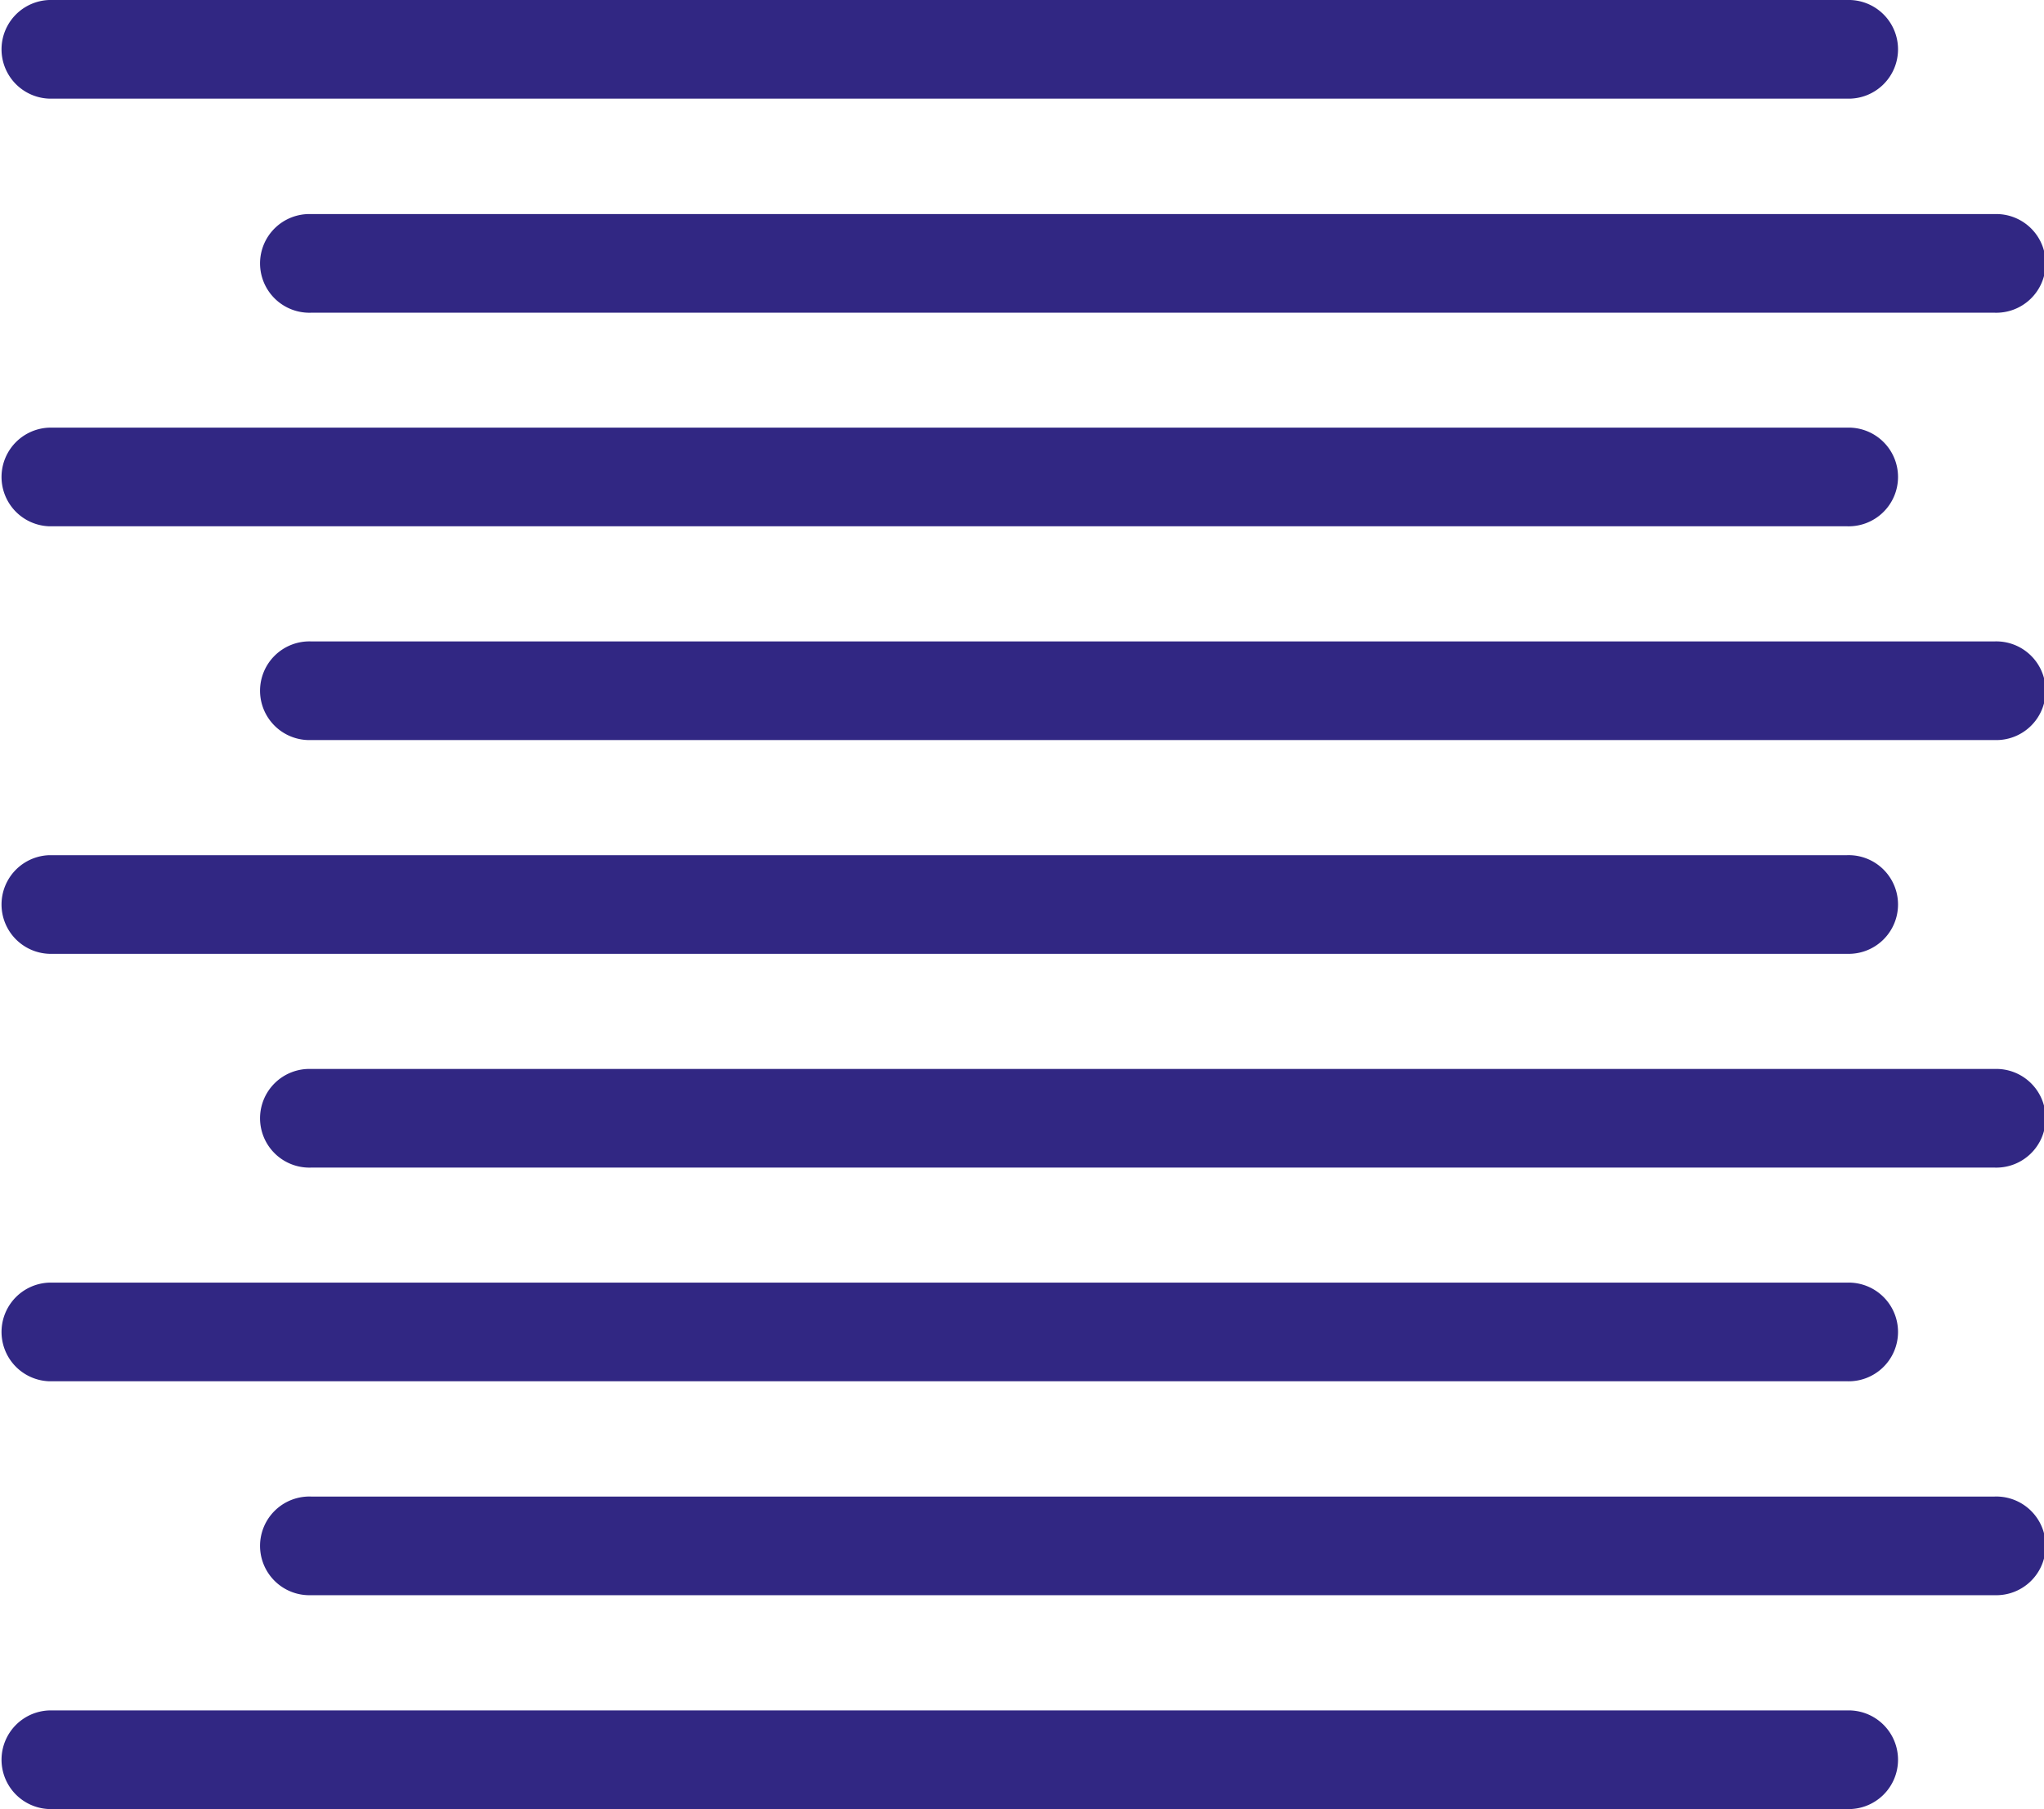 <svg xmlns="http://www.w3.org/2000/svg" xmlns:xlink="http://www.w3.org/1999/xlink" width="40.046" height="35.449" viewBox="0 0 40.046 35.449">
  <defs>
    <clipPath id="clip-path">
      <rect id="Rectangle_187" data-name="Rectangle 187" width="40.046" height="35.449" fill="#312783"/>
    </clipPath>
  </defs>
  <g id="Groupe_286" data-name="Groupe 286" clip-path="url(#clip-path)">
    <path id="Tracé_783" data-name="Tracé 783" d="M39.535,6.5H6.548a.967.967,0,1,1,0-1.933H39.535a.967.967,0,1,1,0,1.933" transform="translate(-0.455 -0.372)" fill="#312783"/>
    <path id="Tracé_784" data-name="Tracé 784" d="M39.535,15.618H6.548a.967.967,0,1,1,0-1.933H39.535a.967.967,0,1,1,0,1.933" transform="translate(-0.455 -1.116)" fill="#312783"/>
    <path id="Tracé_785" data-name="Tracé 785" d="M39.535,24.741H6.548a.967.967,0,1,1,0-1.933H39.535a.967.967,0,1,1,0,1.933" transform="translate(-0.455 -1.861)" fill="#312783"/>
    <path id="Tracé_786" data-name="Tracé 786" d="M39.535,33.864H6.548a.967.967,0,1,1,0-1.933H39.535a.967.967,0,1,1,0,1.933" transform="translate(-0.455 -2.605)" fill="#312783"/>
    <path id="Tracé_787" data-name="Tracé 787" d="M36.188,38.427H.966a.967.967,0,0,1,0-1.933H36.188a.967.967,0,1,1,0,1.933" transform="translate(0 -2.977)" fill="#312783"/>
    <path id="Tracé_788" data-name="Tracé 788" d="M36.188,1.933H.966A.967.967,0,0,1,.966,0H36.188a.967.967,0,1,1,0,1.933" transform="translate(0 0)" fill="#312783"/>
    <path id="Tracé_789" data-name="Tracé 789" d="M36.188,11.057H.966a.967.967,0,0,1,0-1.933H36.188a.967.967,0,1,1,0,1.933" transform="translate(0 -0.744)" fill="#312783"/>
    <path id="Tracé_790" data-name="Tracé 790" d="M36.188,20.18H.966a.967.967,0,0,1,0-1.933H36.188a.967.967,0,1,1,0,1.933" transform="translate(0 -1.489)" fill="#312783"/>
    <path id="Tracé_791" data-name="Tracé 791" d="M36.188,29.3H.966a.967.967,0,0,1,0-1.933H36.188a.967.967,0,1,1,0,1.933" transform="translate(0 -2.233)" fill="#312783"/>
  </g>
</svg>
